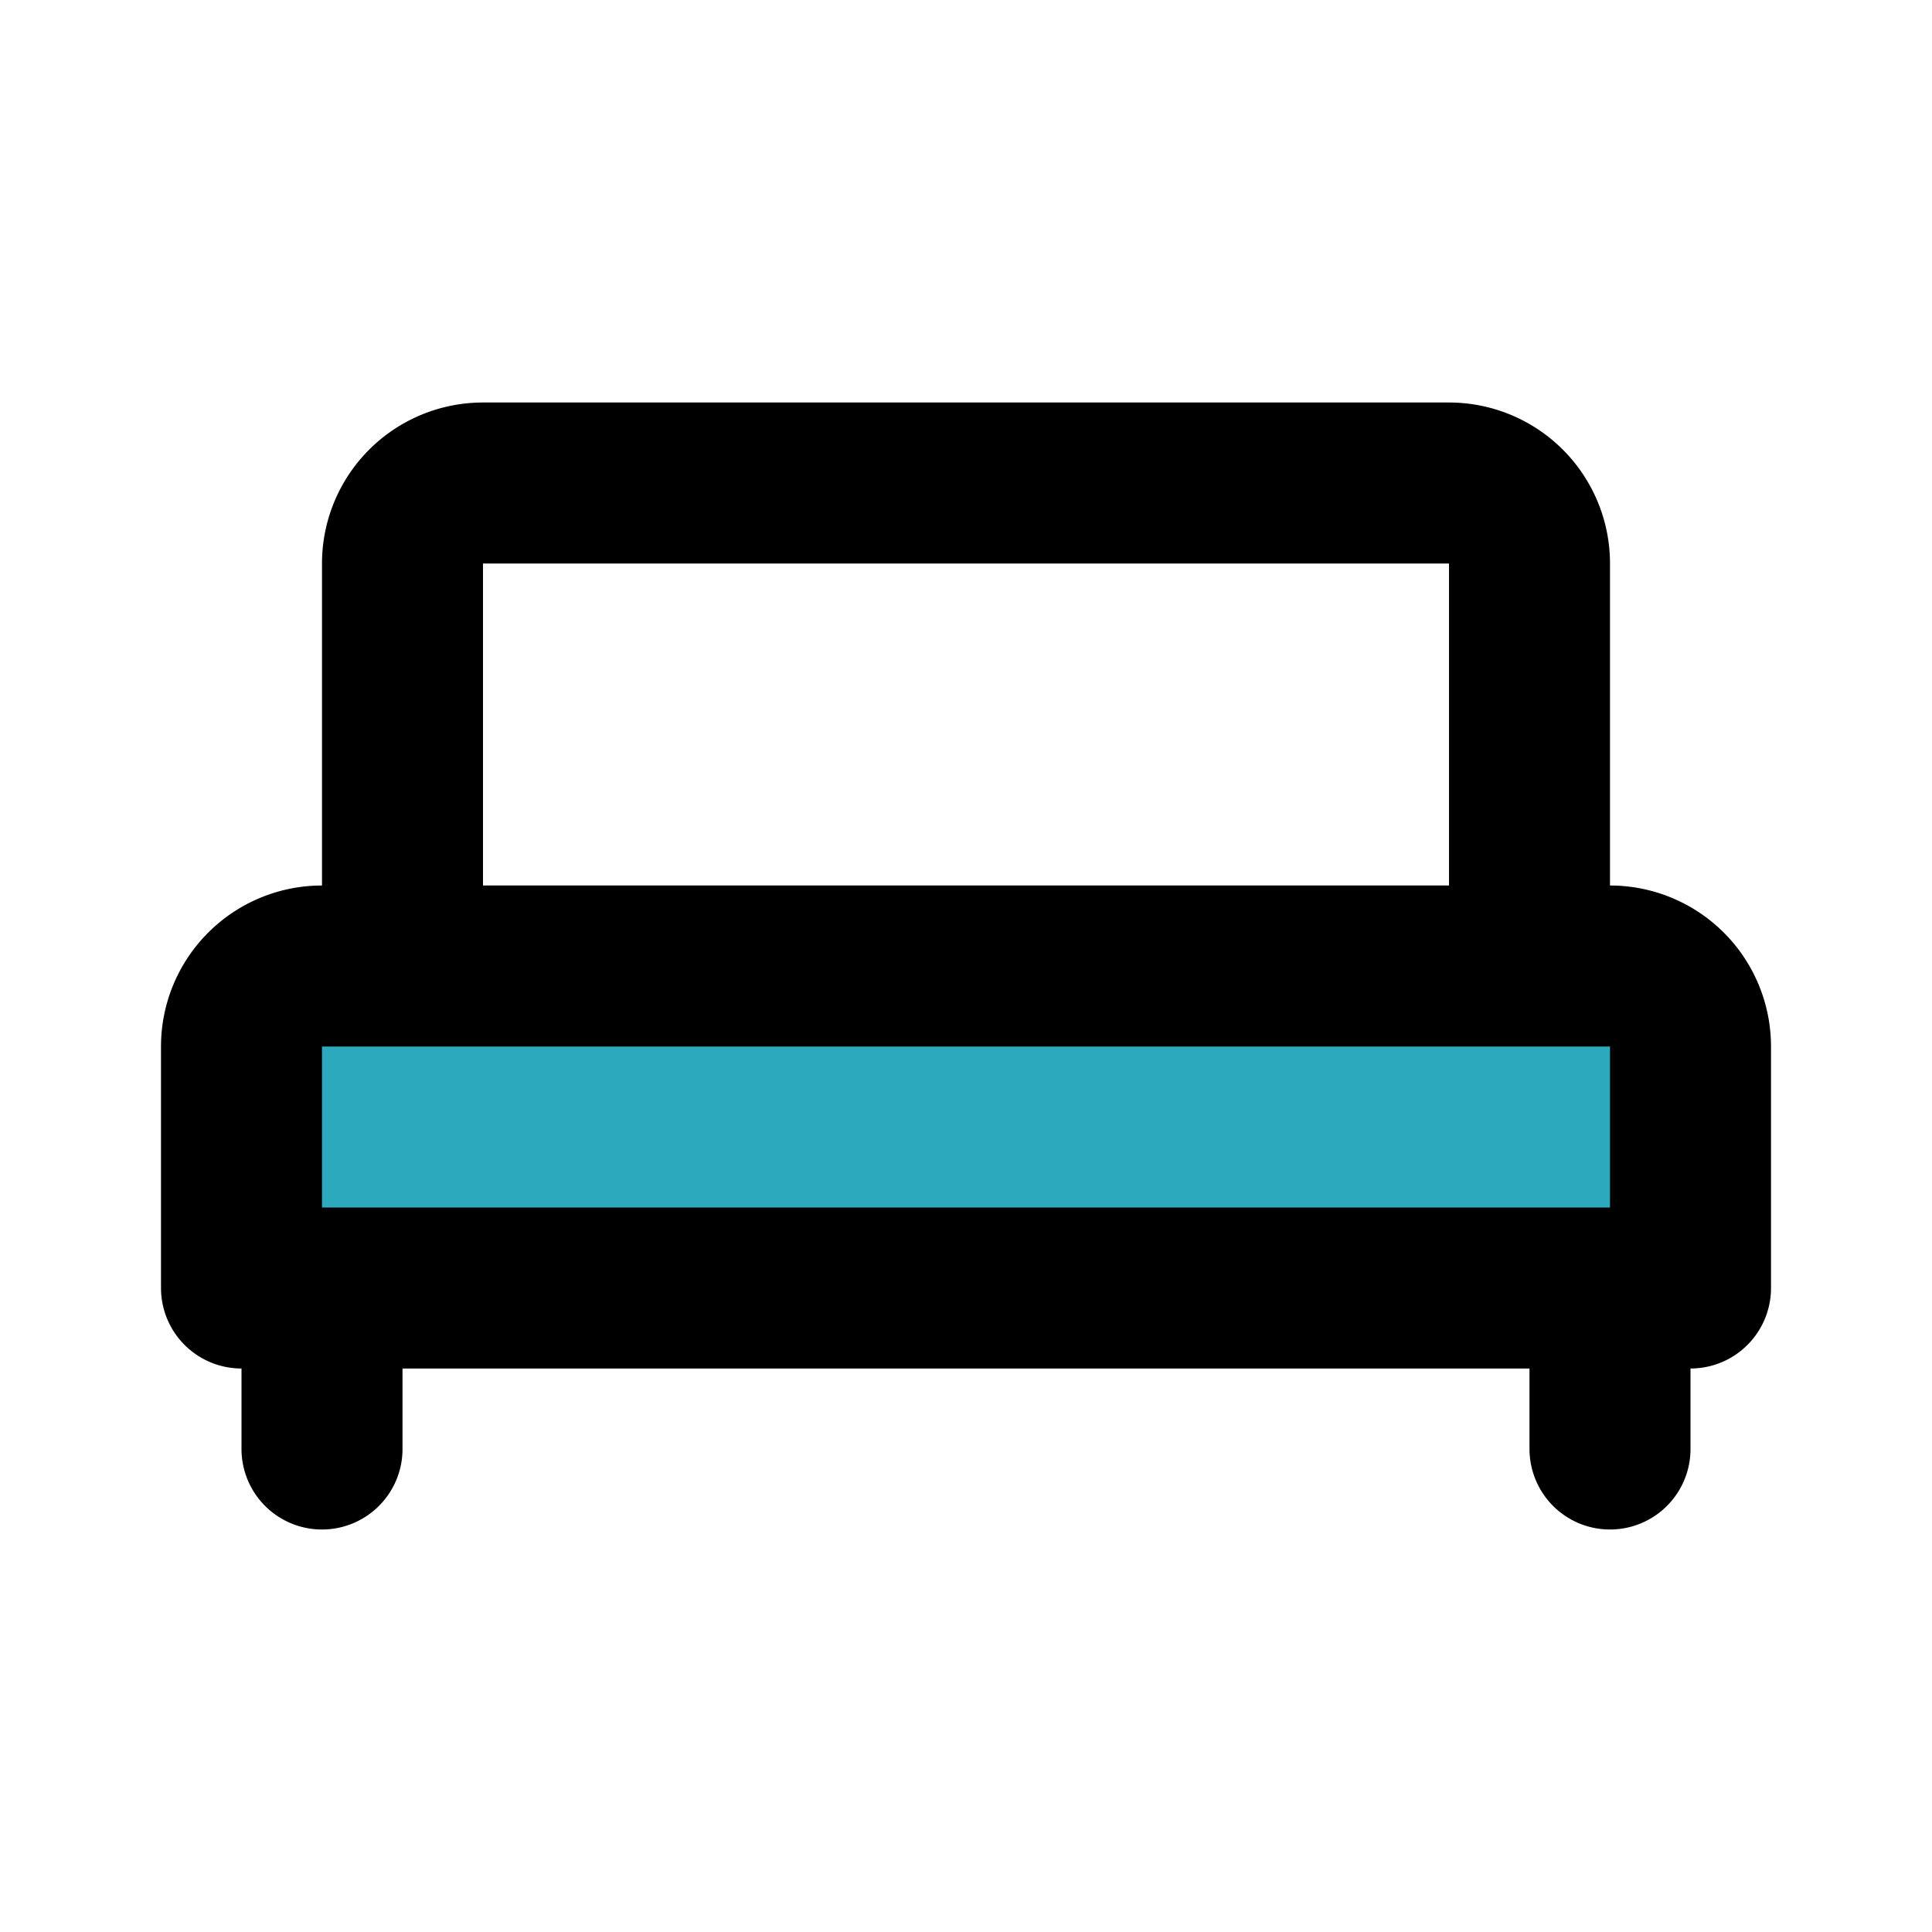<?xml version="1.0" encoding="utf-8"?><!-- Uploaded to: SVG Repo, www.svgrepo.com, Generator: SVG Repo Mixer Tools -->
<svg fill="#000000" width="800px" height="800px" viewBox="0 0 24 24" id="bedroom" data-name="Flat Line" xmlns="http://www.w3.org/2000/svg" class="icon flat-line"><path id="secondary" d="M4,12H20a1,1,0,0,1,1,1v3a0,0,0,0,1,0,0H3a0,0,0,0,1,0,0V13A1,1,0,0,1,4,12Z" style="fill: rgb(44, 169, 188); stroke-width: 2;"></path><path id="primary" d="M19,7a1,1,0,0,0-1-1H6A1,1,0,0,0,5,7v5H19Zm1,11V16M4,18V16m17,0H3V13a1,1,0,0,1,1-1H20a1,1,0,0,1,1,1Z" style="fill: none; stroke: rgb(0, 0, 0); stroke-linecap: round; stroke-linejoin: round; stroke-width: 2;"></path></svg>